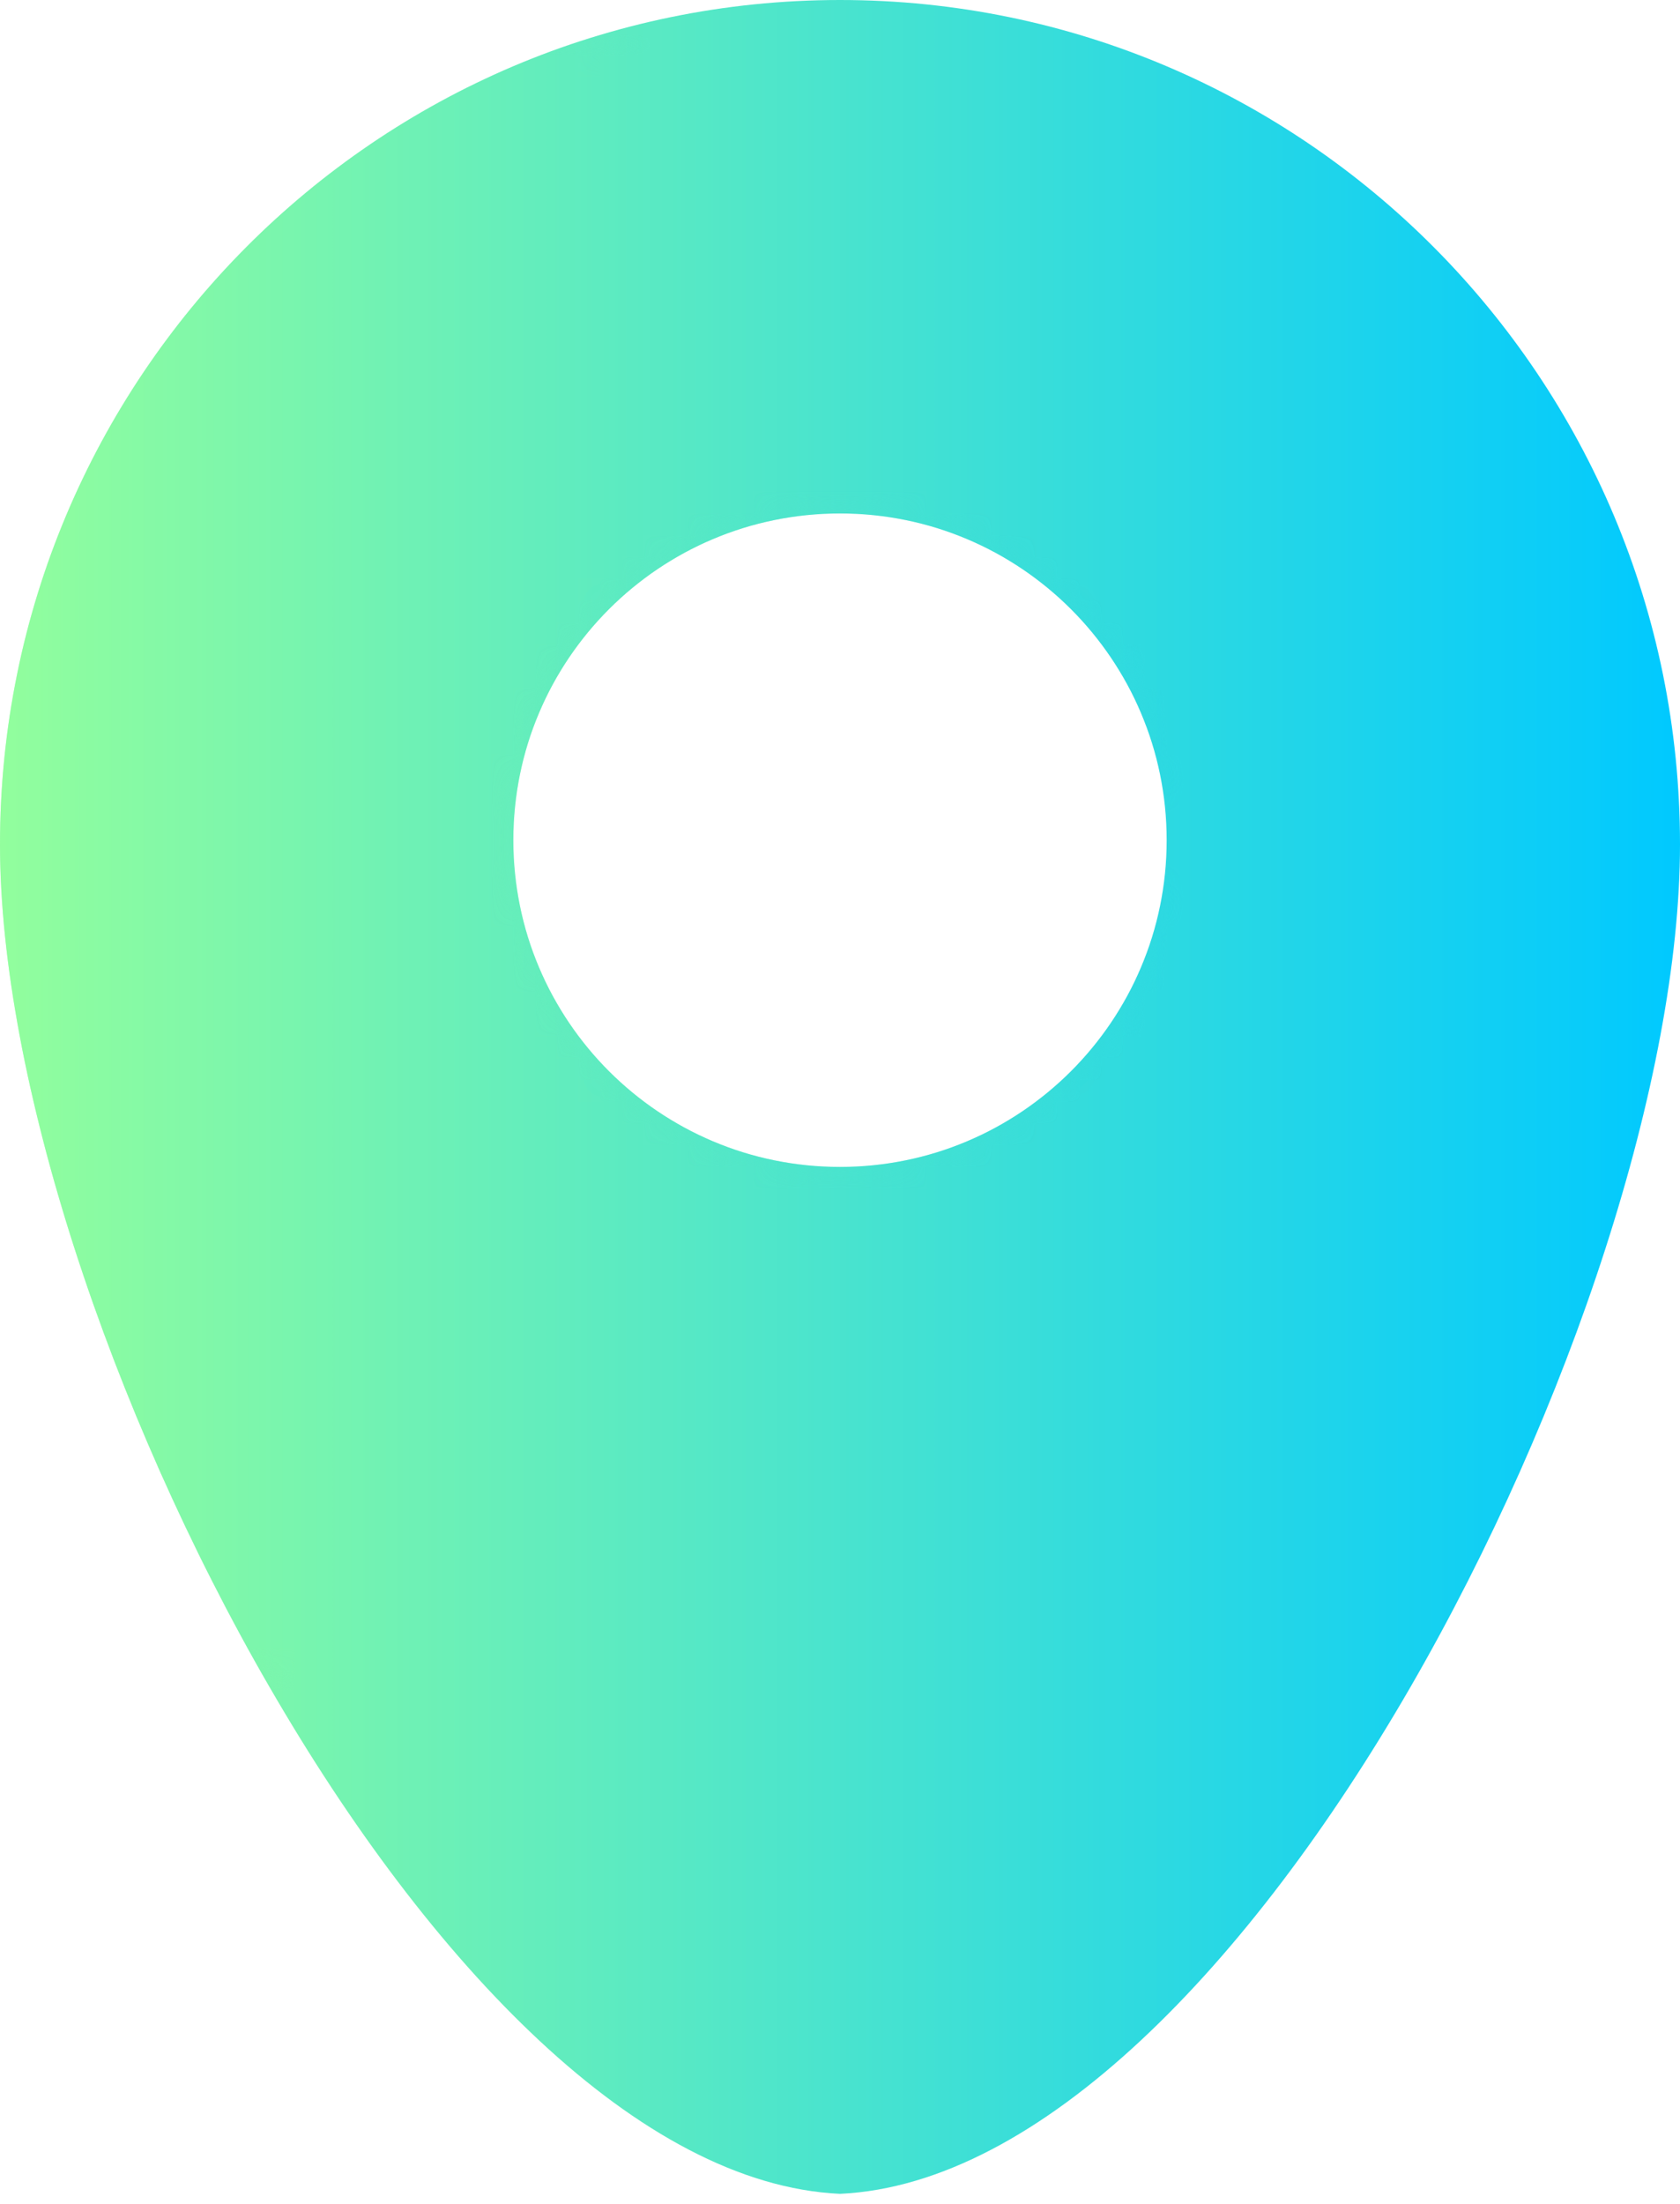 <?xml version="1.0" encoding="UTF-8"?> <svg xmlns="http://www.w3.org/2000/svg" width="77" height="101" fill="none"> <path fill-rule="evenodd" clip-rule="evenodd" d="M38.5 0C17.24 0 0 17.326 0 38.694c0 21.368 20.105 60.978 38.5 61.834C56.894 99.672 77 60.062 77 38.694 77 17.326 59.76 0 38.5 0Zm0 53.472c8.269 0 14.972-6.703 14.972-14.972 0-8.269-6.703-14.972-14.972-14.972-8.269 0-14.972 6.703-14.972 14.972 0 8.269 6.703 14.972 14.972 14.972Z" fill="url(#a)"></path> <mask id="c" style="mask-type:alpha" maskUnits="userSpaceOnUse" x="0" y="0" width="77" height="101"> <path fill-rule="evenodd" clip-rule="evenodd" d="M38.5 0C17.24 0 0 17.326 0 38.694c0 21.368 20.105 60.978 38.5 61.834C56.894 99.672 77 60.062 77 38.694 77 17.326 59.76 0 38.5 0Zm0 53.472c8.269 0 14.972-6.703 14.972-14.972 0-8.269-6.703-14.972-14.972-14.972-8.269 0-14.972 6.703-14.972 14.972 0 8.269 6.703 14.972 14.972 14.972Z" fill="url(#b)"></path> </mask> <g filter="url(#d)" mask="url(#c)"> <mask id="e" style="mask-type:alpha" maskUnits="userSpaceOnUse" x="-24" y="0" width="78" height="77"> <path fill-rule="evenodd" clip-rule="evenodd" d="M53.472 38.573v-.146.146Zm0 0C53.432 59.803 36.211 77 14.972 77c-21.263 0-38.5-17.237-38.5-38.5S-6.29 0 14.972 0c21.239 0 38.46 17.198 38.5 38.427-.04-8.235-6.727-14.9-14.972-14.9-8.269 0-14.972 6.704-14.972 14.973 0 8.269 6.703 14.972 14.972 14.972 8.245 0 14.933-6.664 14.972-14.899Z" fill="#C4C4C4"></path> </mask> <g mask="url(#e)"> <path fill-rule="evenodd" clip-rule="evenodd" d="M38.5 0C17.24 0 0 17.326 0 38.694c0 21.368 20.105 60.978 38.5 61.834C56.894 99.672 77 60.062 77 38.694 77 17.326 59.76 0 38.5 0Zm0 53.472c8.269 0 14.972-6.703 14.972-14.972 0-8.269-6.703-14.972-14.972-14.972-8.269 0-14.972 6.703-14.972 14.972 0 8.269 6.703 14.972 14.972 14.972Z" fill="url(#f)"></path> </g> </g> <defs> <linearGradient id="a" x1="0" y1="50.264" x2="77" y2="50.264" gradientUnits="userSpaceOnUse"> <stop stop-color="#92FE9D"></stop> <stop offset="1" stop-color="#00C9FF"></stop> </linearGradient> <linearGradient id="b" x1="0" y1="50.264" x2="77" y2="50.264" gradientUnits="userSpaceOnUse"> <stop stop-color="#92FE9D"></stop> <stop offset="1" stop-color="#00C9FF"></stop> </linearGradient> <linearGradient id="f" x1="0" y1="50.264" x2="77" y2="50.264" gradientUnits="userSpaceOnUse"> <stop stop-color="#92FE9D"></stop> <stop offset="1" stop-color="#00C9FF"></stop> </linearGradient> <filter id="d" x="-20" y="-20" width="93.472" height="117" filterUnits="userSpaceOnUse" color-interpolation-filters="sRGB"> <feFlood flood-opacity="0" result="BackgroundImageFix"></feFlood> <feColorMatrix in="SourceAlpha" values="0 0 0 0 0 0 0 0 0 0 0 0 0 0 0 0 0 0 127 0" result="hardAlpha"></feColorMatrix> <feOffset></feOffset> <feGaussianBlur stdDeviation="10"></feGaussianBlur> <feComposite in2="hardAlpha" operator="out"></feComposite> <feColorMatrix values="0 0 0 0 0 0 0 0 0 0 0 0 0 0 0 0 0 0 0.25 0"></feColorMatrix> <feBlend in2="BackgroundImageFix" result="effect1_dropShadow_1105_17316"></feBlend> <feBlend in="SourceGraphic" in2="effect1_dropShadow_1105_17316" result="shape"></feBlend> </filter> </defs> </svg> 